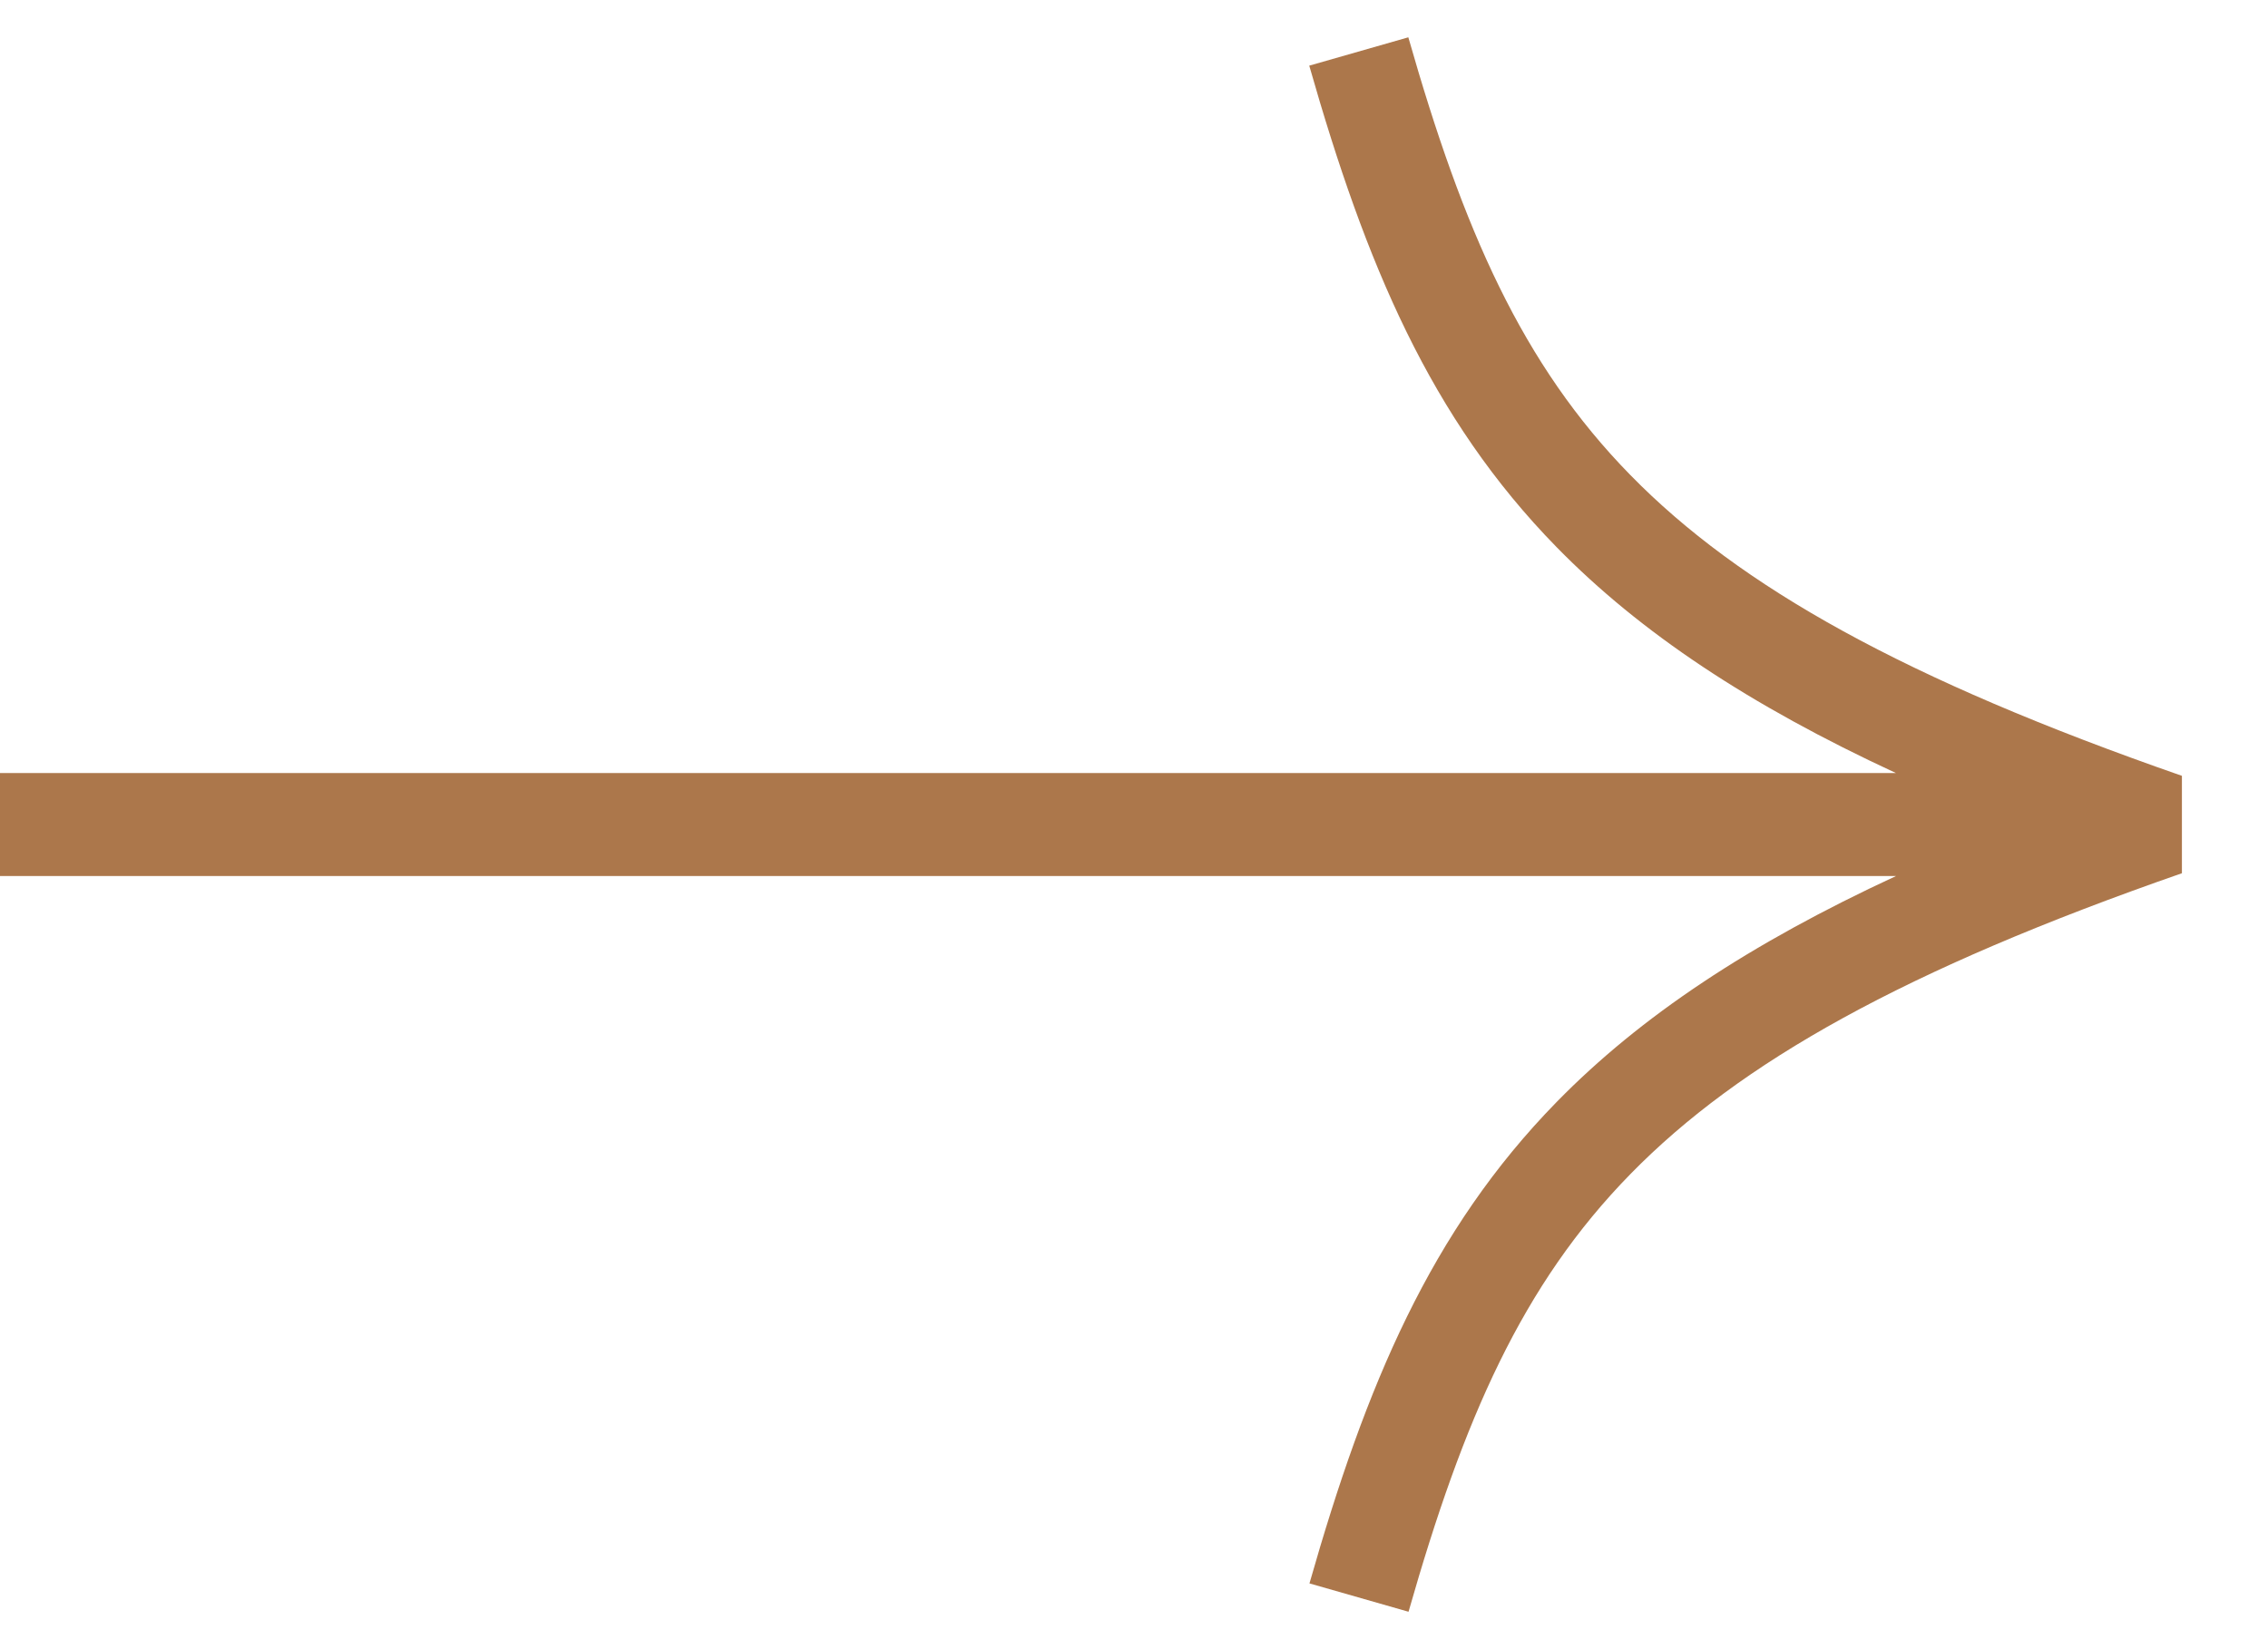 <?xml version="1.0" encoding="UTF-8"?> <svg xmlns="http://www.w3.org/2000/svg" viewBox="0 0 22.00 16.00" data-guides="{&quot;vertical&quot;:[],&quot;horizontal&quot;:[]}"><path fill="#ac774b" stroke="none" fill-opacity="1" stroke-width="1" stroke-opacity="1" clip-rule="evenodd" fill-rule="evenodd" id="tSvg32e88dc924" title="Path 1" d="M15.816 4.61C16.876 5.693 18.474 6.59 21.165 7.527C21.165 7.842 21.165 8.157 21.165 8.472C18.474 9.409 16.877 10.306 15.817 11.389C14.764 12.464 14.196 13.769 13.663 15.637C13.343 15.545 13.022 15.454 12.702 15.362C13.25 13.441 13.875 11.943 15.102 10.689C15.914 9.86 16.969 9.158 18.392 8.499C12.261 8.499 6.13 8.499 0 8.499C0 8.166 0 7.833 0 7.5C6.13 7.5 12.261 7.5 18.391 7.5C16.969 6.841 15.913 6.139 15.101 5.31C13.873 4.056 13.248 2.558 12.7 0.637C13.02 0.545 13.341 0.454 13.661 0.362C14.194 2.23 14.763 3.535 15.816 4.61Z"></path><defs></defs></svg> 
